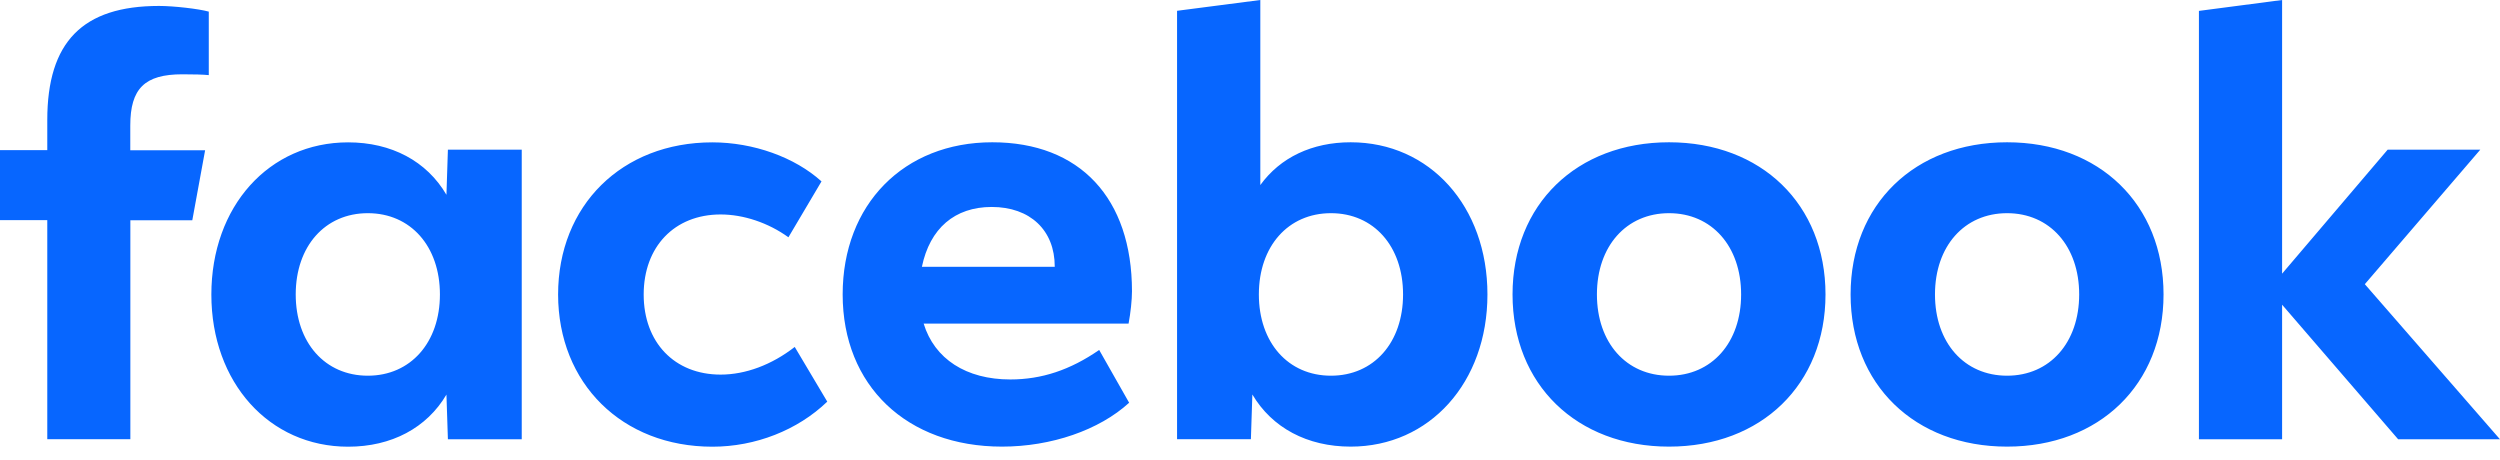 <svg width="125" height="23" viewBox="0 0 125 23" fill="none" xmlns="http://www.w3.org/2000/svg">
<path d="M109.946 21.964H114.105V15.235L119.908 21.964H124.998L118.241 14.209L124.013 7.485H119.382L114.105 13.683V0L109.946 0.545V21.964ZM100.354 7.114C95.736 7.114 92.53 10.22 92.53 14.722C92.53 19.225 95.736 22.331 100.354 22.331C104.971 22.331 108.177 19.225 108.177 14.722C108.177 10.22 104.971 7.114 100.354 7.114ZM100.354 18.785C98.214 18.785 96.749 17.132 96.749 14.722C96.749 12.313 98.214 10.659 100.354 10.659C102.493 10.659 103.959 12.313 103.959 14.722C103.959 17.132 102.493 18.785 100.354 18.785ZM83.451 7.114C78.834 7.114 75.627 10.22 75.627 14.722C75.627 19.225 78.834 22.331 83.451 22.331C88.068 22.331 91.275 19.225 91.275 14.722C91.275 10.22 88.068 7.114 83.451 7.114ZM83.451 18.785C81.312 18.785 79.846 17.132 79.846 14.722C79.846 12.313 81.312 10.659 83.451 10.659C85.59 10.659 87.056 12.313 87.056 14.722C87.056 17.132 85.59 18.785 83.451 18.785ZM67.533 7.114C65.609 7.114 64.015 7.87 63.016 9.253V0L58.853 0.54V21.96H62.545L62.618 19.724C63.603 21.392 65.366 22.331 67.533 22.331C71.481 22.331 74.372 19.124 74.372 14.722C74.372 10.32 71.495 7.114 67.533 7.114ZM66.548 18.785C64.409 18.785 62.943 17.132 62.943 14.722C62.943 12.313 64.409 10.659 66.548 10.659C68.687 10.659 70.153 12.313 70.153 14.722C70.153 17.132 68.687 18.785 66.548 18.785ZM50.516 18.973C48.308 18.973 46.723 17.947 46.182 16.179H56.429C56.53 15.639 56.599 14.997 56.599 14.567C56.599 9.908 53.992 7.114 49.613 7.114C45.193 7.114 42.133 10.22 42.133 14.722C42.133 19.285 45.34 22.331 50.099 22.331C52.563 22.331 54.959 21.506 56.457 20.137L54.959 17.498C53.507 18.501 52.082 18.973 50.516 18.973ZM49.586 10.348C51.51 10.348 52.737 11.516 52.737 13.325V13.339H46.095C46.494 11.42 47.735 10.348 49.586 10.348ZM35.619 22.335C37.772 22.335 39.879 21.511 41.363 20.082L39.737 17.347C38.583 18.245 37.273 18.73 36.032 18.73C33.723 18.73 32.184 17.118 32.184 14.727C32.184 12.336 33.723 10.723 36.032 10.723C37.172 10.723 38.413 11.136 39.421 11.864L41.075 9.07C39.737 7.86 37.667 7.118 35.615 7.118C31.098 7.118 27.905 10.27 27.905 14.727C27.91 19.17 31.103 22.335 35.619 22.335ZM22.395 7.485L22.322 9.739C21.337 8.057 19.573 7.118 17.407 7.118C13.444 7.118 10.568 10.325 10.568 14.727C10.568 19.129 13.463 22.335 17.407 22.335C19.573 22.335 21.341 21.396 22.322 19.729L22.395 21.964H26.087V7.485H22.395ZM18.391 18.785C16.252 18.785 14.786 17.132 14.786 14.722C14.786 12.313 16.252 10.659 18.391 10.659C20.531 10.659 21.996 12.313 21.996 14.722C21.996 17.132 20.526 18.785 18.391 18.785ZM10.256 7.512H6.514V6.275C6.514 4.425 7.237 3.715 9.116 3.715C9.697 3.715 10.169 3.728 10.439 3.756V0.581C9.926 0.439 8.676 0.297 7.952 0.297C4.127 0.297 2.364 2.102 2.364 6V7.507H0V11.007H2.364V21.959H6.518V11.012H9.615L10.256 7.512Z" fill="#0766FF"/>
</svg>
